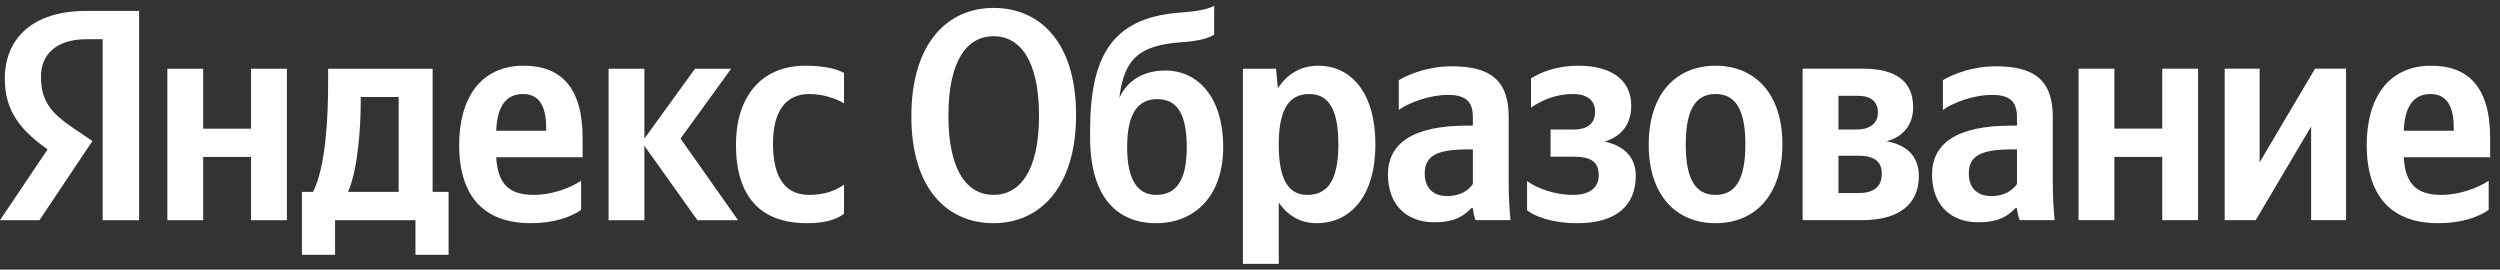 <svg width="204" height="22" viewBox="0 0 204 22" fill="none" xmlns="http://www.w3.org/2000/svg">
<rect x="0" y="0" width="204" height="22" fill="#333333" stroke="none"/>
<path d="M8.378 3.2H7.052C4.619 3.2 3.341 4.429 3.341 6.247C3.341 8.311 4.226 9.269 6.044 10.497L7.543 11.505L3.219 17.966H0L3.882 12.193C1.646 10.595 0.393 9.048 0.393 6.419C0.393 3.126 2.678 0.891 7.027 0.891H11.351L11.351 17.966H8.378L8.378 3.2ZM23.41 5.608L23.41 17.966H20.486V12.807H16.58V17.966H13.656L13.656 5.608H16.58V10.497H20.486V5.608H23.41ZM36.604 20.792H33.901V17.966H27.341V20.792H24.638V15.657H25.547C26.579 13.593 26.776 9.687 26.776 6.664V5.608L35.302 5.608L35.302 15.657H36.604V20.792ZM32.53 7.917H29.434V8.286C29.434 10.424 29.213 13.79 28.402 15.657H32.53L32.53 7.917ZM43.316 18.212C39.582 18.212 37.469 16.124 37.469 11.824C37.469 8.09 39.164 5.362 42.727 5.362C45.65 5.362 47.542 6.984 47.542 11.283V12.832L40.491 12.832C40.614 14.895 41.424 15.903 43.562 15.903C44.987 15.903 46.51 15.362 47.419 14.748V17.131C46.559 17.721 45.184 18.212 43.316 18.212ZM40.491 10.669H44.569V10.424C44.569 8.876 44.127 7.672 42.677 7.672C41.277 7.672 40.564 8.704 40.491 10.669ZM52.584 11.898V17.966H49.66L49.66 5.608H52.584V11.308L56.712 5.608H59.66L55.532 11.308L60.225 17.966H56.908L52.584 11.898ZM60.053 11.799C60.053 8.041 61.994 5.362 65.728 5.362C67.178 5.362 68.259 5.608 68.873 5.952V8.433C68.284 8.065 67.178 7.672 66.048 7.672C64.132 7.672 63.075 9.048 63.075 11.726C63.075 14.281 63.935 15.903 66.023 15.903C67.252 15.903 68.136 15.583 68.873 15.067V17.451C68.161 17.966 67.203 18.212 65.851 18.212C61.945 18.212 60.053 15.927 60.053 11.799Z" fill="white"/>
<path d="M74.367 9.49C74.367 3.519 77.316 0.645 81.075 0.645C84.809 0.645 87.807 3.397 87.807 9.367C87.807 15.337 84.809 18.212 81.075 18.212C77.316 18.212 74.367 15.436 74.367 9.49ZM84.784 9.441C84.784 4.895 83.212 2.954 81.075 2.954C78.937 2.954 77.389 4.895 77.389 9.441C77.389 13.961 78.937 15.902 81.075 15.902C83.212 15.902 84.784 13.961 84.784 9.441Z" fill="white"/>
<path d="M96.177 1.038C97.872 0.915 98.56 0.743 99.076 0.473V2.831C98.584 3.126 97.872 3.347 96.398 3.445C93.007 3.691 91.73 4.748 91.336 7.991C92 6.541 93.327 5.755 95.096 5.755C97.7 5.755 99.813 7.868 99.813 12.02C99.813 15.951 97.528 18.212 94.334 18.212C91.14 18.212 88.953 16.074 88.953 11.209V10.693C88.953 4.748 90.624 1.48 96.177 1.038ZM94.334 15.902C95.956 15.902 96.84 14.772 96.84 12.02C96.84 9.219 96.005 8.089 94.432 8.089C92.811 8.089 91.975 9.318 91.975 12.02C91.975 14.649 92.811 15.902 94.334 15.902Z" fill="white"/>
<path d="M104.272 7.206C105.058 6.002 106.188 5.363 107.564 5.363C110.316 5.363 112.233 7.648 112.233 11.776C112.233 15.928 110.267 18.213 107.417 18.213C106.164 18.213 105.083 17.624 104.346 16.518V21.53H101.422L101.422 5.609H104.125L104.272 7.206ZM109.21 11.776C109.21 8.926 108.424 7.673 106.827 7.673C105.181 7.673 104.346 8.926 104.346 11.8C104.346 14.651 105.132 15.904 106.68 15.904C108.375 15.904 109.21 14.651 109.21 11.776Z" fill="white"/>
<path d="M123.11 14.943C123.11 15.95 123.159 16.957 123.258 17.965H120.408C120.309 17.719 120.211 17.302 120.186 16.982H120.064C119.498 17.572 118.761 18.137 117.042 18.137C114.781 18.137 113.258 16.736 113.258 14.23C113.258 11.724 115.248 10.25 119.72 10.25H120.186V9.562C120.186 8.236 119.548 7.744 118.147 7.744C116.648 7.744 114.928 8.383 114.142 8.973V6.54C115.027 6.024 116.55 5.41 118.491 5.41C121.587 5.41 123.11 6.54 123.11 9.538V14.943ZM120.186 12.191H119.769C117.263 12.191 116.255 12.707 116.255 14.157C116.255 15.262 116.869 15.999 118.098 15.999C119.13 15.999 119.818 15.557 120.186 15.017V12.191Z" fill="white"/>
<path d="M130.457 14.307C130.457 13.226 129.867 12.783 128.368 12.783H126.526V10.572H128.368C129.572 10.572 130.162 10.056 130.162 9.098C130.162 8.189 129.474 7.673 128.393 7.673C126.796 7.673 125.715 8.263 124.929 8.779V6.396C125.641 5.953 126.894 5.363 128.811 5.363C131.464 5.363 133.11 6.518 133.11 8.607C133.11 9.983 132.472 11.063 130.948 11.555C132.57 11.899 133.479 12.882 133.479 14.332C133.479 16.813 131.833 18.213 128.712 18.213C126.6 18.213 125.174 17.624 124.609 17.157V14.774C125.396 15.363 126.87 15.904 128.368 15.904C129.744 15.904 130.457 15.29 130.457 14.307Z" fill="white"/>
<path d="M145.444 11.776C145.444 15.928 143.208 18.213 139.99 18.213C136.771 18.213 134.535 15.928 134.535 11.8C134.535 7.648 136.771 5.363 139.99 5.363C143.208 5.363 145.444 7.648 145.444 11.776ZM142.422 11.776C142.422 8.926 141.611 7.673 139.99 7.673C138.368 7.673 137.557 8.926 137.557 11.8C137.557 14.651 138.368 15.904 139.99 15.904C141.611 15.904 142.422 14.651 142.422 11.776Z" fill="white"/>
<path d="M147.094 17.964L147.094 5.605H152.008C154.711 5.605 156.111 6.637 156.111 8.75C156.111 10.224 155.276 11.158 153.949 11.527C155.595 11.822 156.578 12.755 156.578 14.377C156.578 16.735 154.858 17.964 151.959 17.964L147.094 17.964ZM150.018 7.817V10.569H151.492C152.598 10.569 153.236 10.053 153.236 9.193C153.236 8.259 152.647 7.817 151.59 7.817L150.018 7.817ZM150.018 12.706V15.753H151.639C152.819 15.753 153.556 15.31 153.556 14.18C153.556 13.148 152.892 12.706 151.639 12.706L150.018 12.706Z" fill="white"/>
<path d="M167.509 14.943C167.509 15.95 167.558 16.957 167.656 17.965H164.806C164.708 17.719 164.61 17.302 164.585 16.982H164.462C163.897 17.572 163.16 18.137 161.44 18.137C159.18 18.137 157.656 16.736 157.656 14.231C157.656 11.724 159.646 10.25 164.118 10.25H164.585V9.562C164.585 8.236 163.946 7.744 162.546 7.744C161.047 7.744 159.327 8.383 158.541 8.973V6.54C159.425 6.024 160.949 5.41 162.89 5.41C165.985 5.41 167.509 6.54 167.509 9.538V14.943ZM164.585 12.191H164.167C161.661 12.191 160.654 12.707 160.654 14.157C160.654 15.262 161.268 15.999 162.497 15.999C163.528 15.999 164.216 15.557 164.585 15.017V12.191Z" fill="white"/>
<path d="M179.364 5.605V17.964H176.44V12.804H172.533V17.964H169.609V5.605H172.533V10.495H176.44V5.605H179.364Z" fill="white"/>
<path d="M184.385 5.605V13.247L188.906 5.605H191.437V17.964H188.587L188.587 10.323L184.066 17.964H181.535L181.535 5.605H184.385Z" fill="white"/>
<path d="M198.973 18.213C195.238 18.213 193.125 16.125 193.125 11.825C193.125 8.091 194.82 5.363 198.383 5.363C201.307 5.363 203.198 6.985 203.198 11.285V12.833L196.147 12.833C196.27 14.896 197.081 15.904 199.218 15.904C200.643 15.904 202.166 15.363 203.076 14.749V17.132C202.216 17.722 200.84 18.213 198.973 18.213ZM196.147 10.67H200.226V10.425C200.226 8.877 199.783 7.673 198.334 7.673C196.933 7.673 196.221 8.705 196.147 10.67Z" fill="white"/>
</svg>
